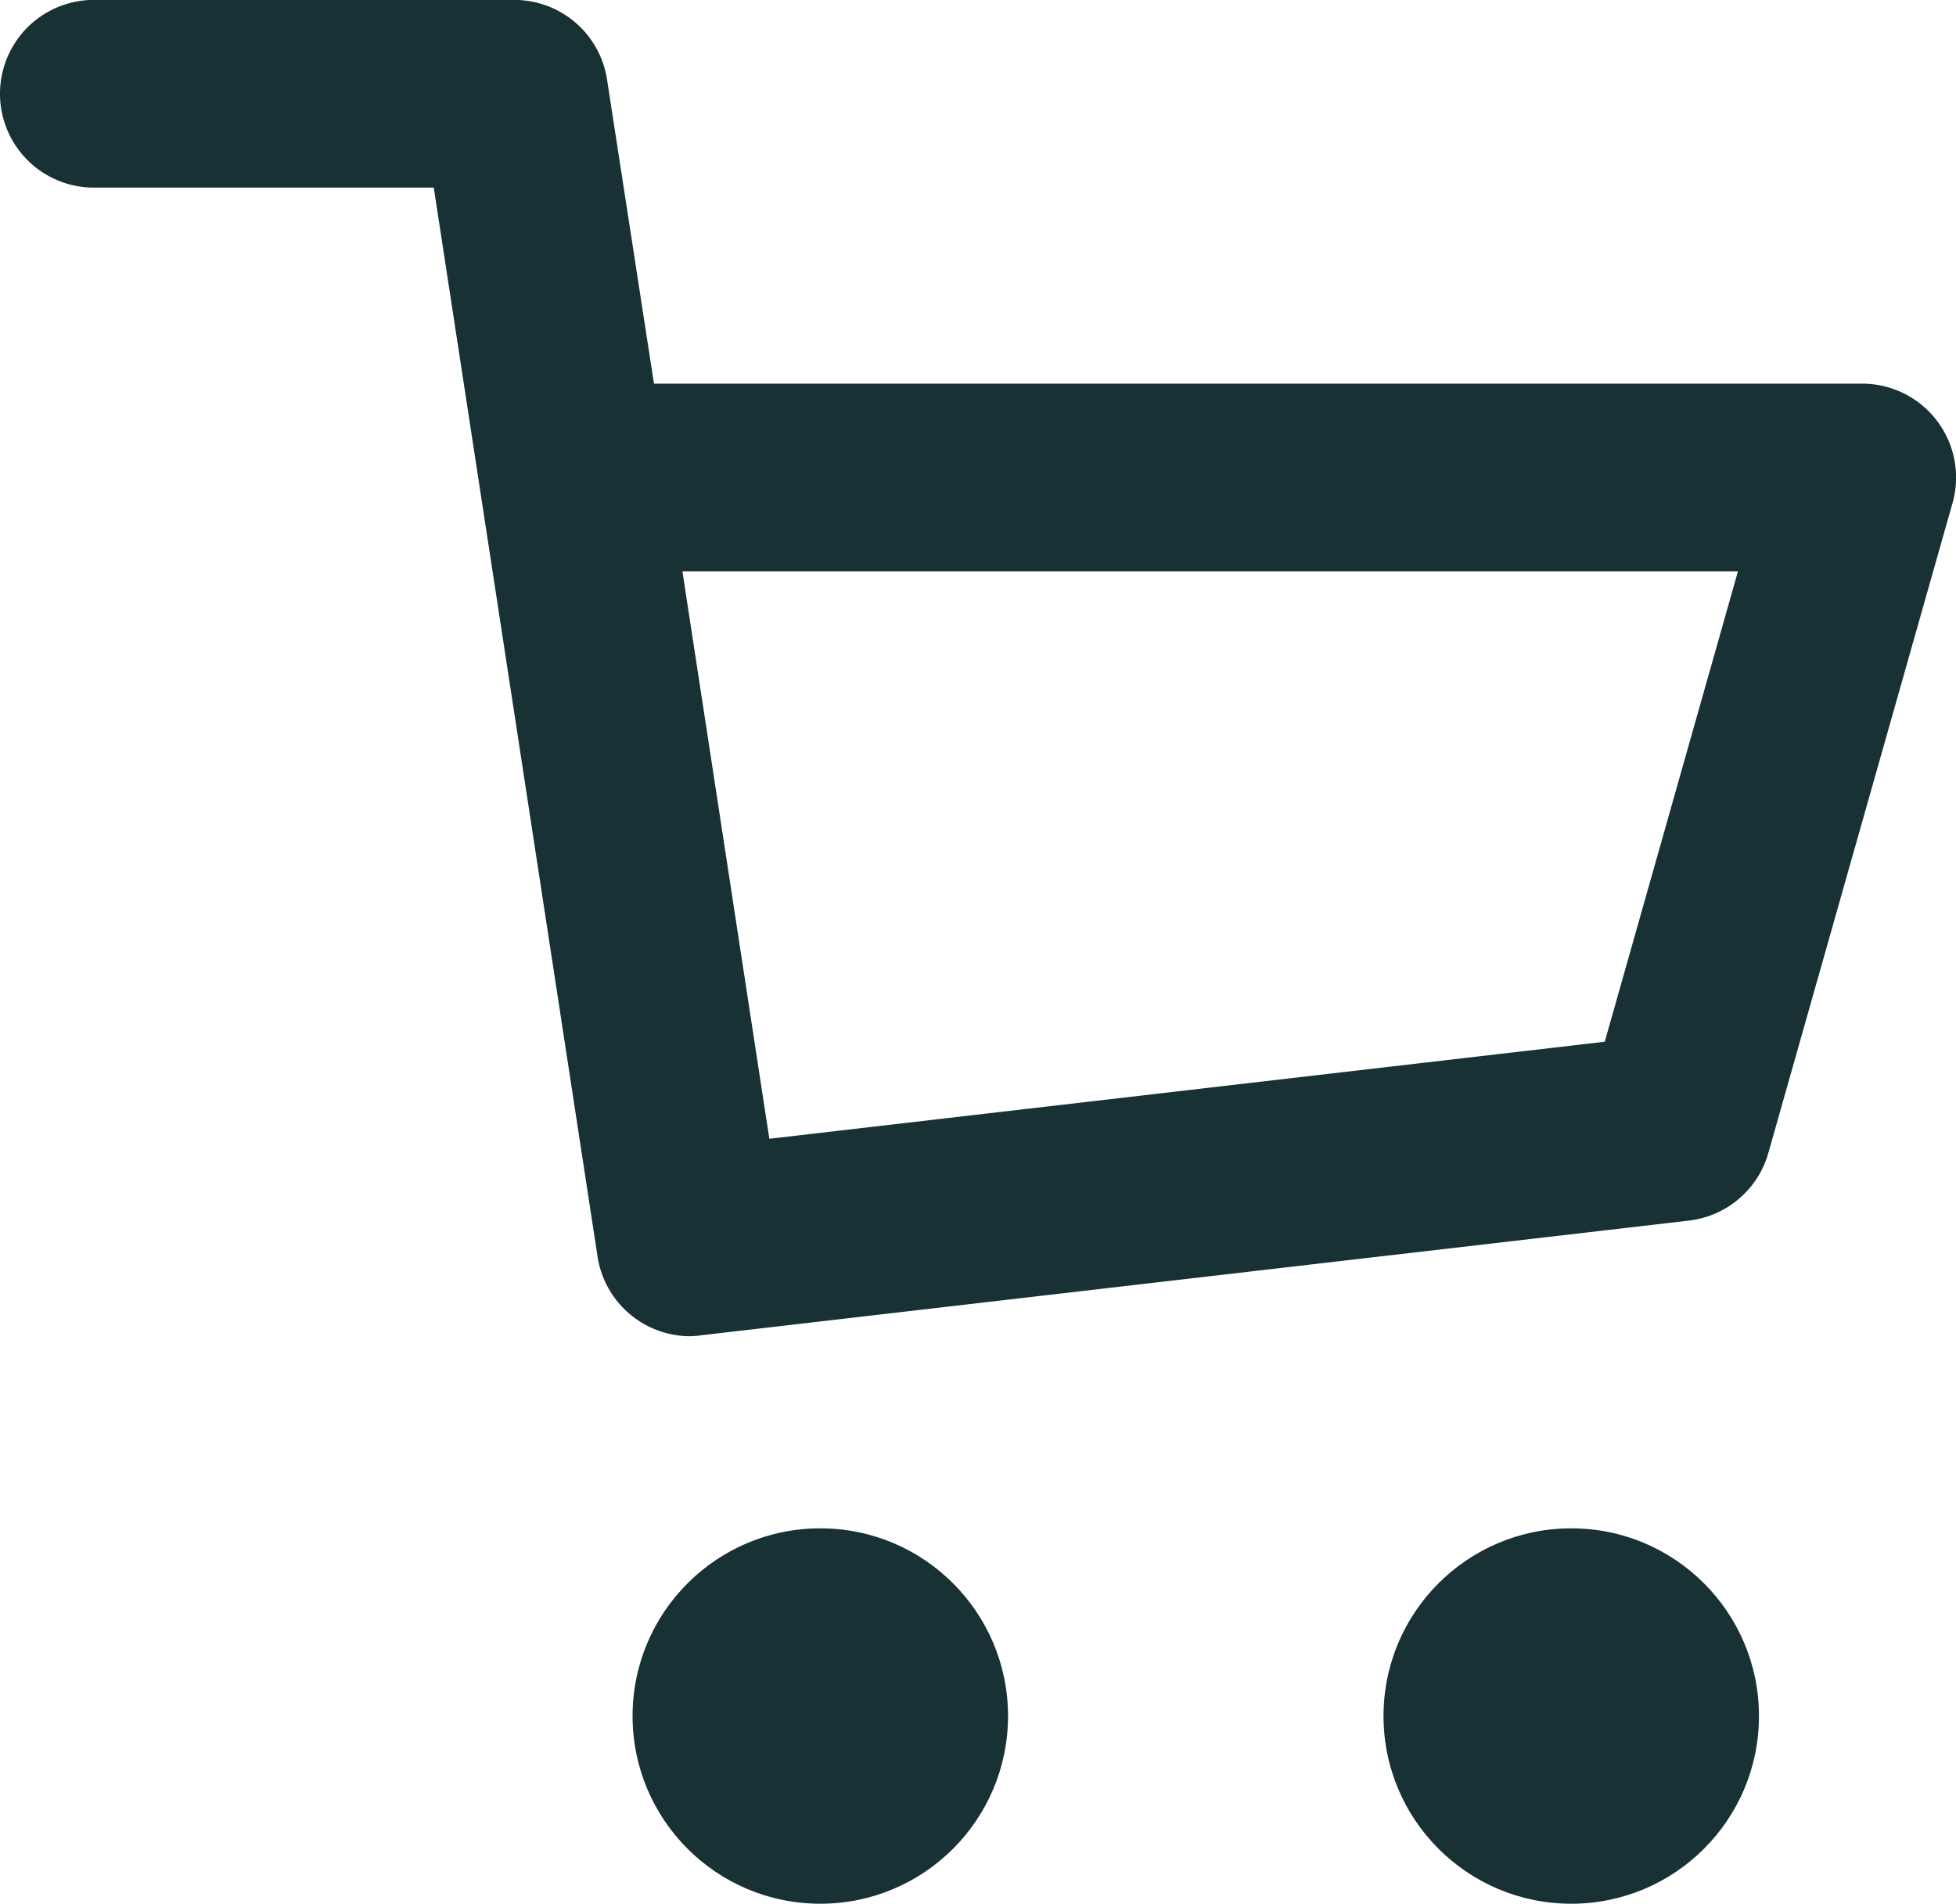 <svg xmlns="http://www.w3.org/2000/svg" width="20.838" height="20.285"><g transform="translate(-333.261 -42.715)" fill="#173135"><circle data-name="楕円形 2" cx="2" cy="2" r="2" transform="translate(340 59)"/><circle data-name="楕円形 3" cx="2" cy="2" r="2" transform="translate(348 59)"/><path data-name="パス 1" d="M340.614 56.953a1 1 0 0 1-.987-.849l-1.745-11.39h-3.621a1 1 0 0 1 0-2h4.479a1 1 0 0 1 .988.849l.5 3.24H353.1a1 1 0 0 1 .962 1.272L352.1 55a1 1 0 0 1-.847.721l-10.522 1.222a1.01 1.01 0 0 1-.117.01Zm-.083-8.15.926 6.046 8.9-1.034 1.419-5.012Z"/></g></svg>